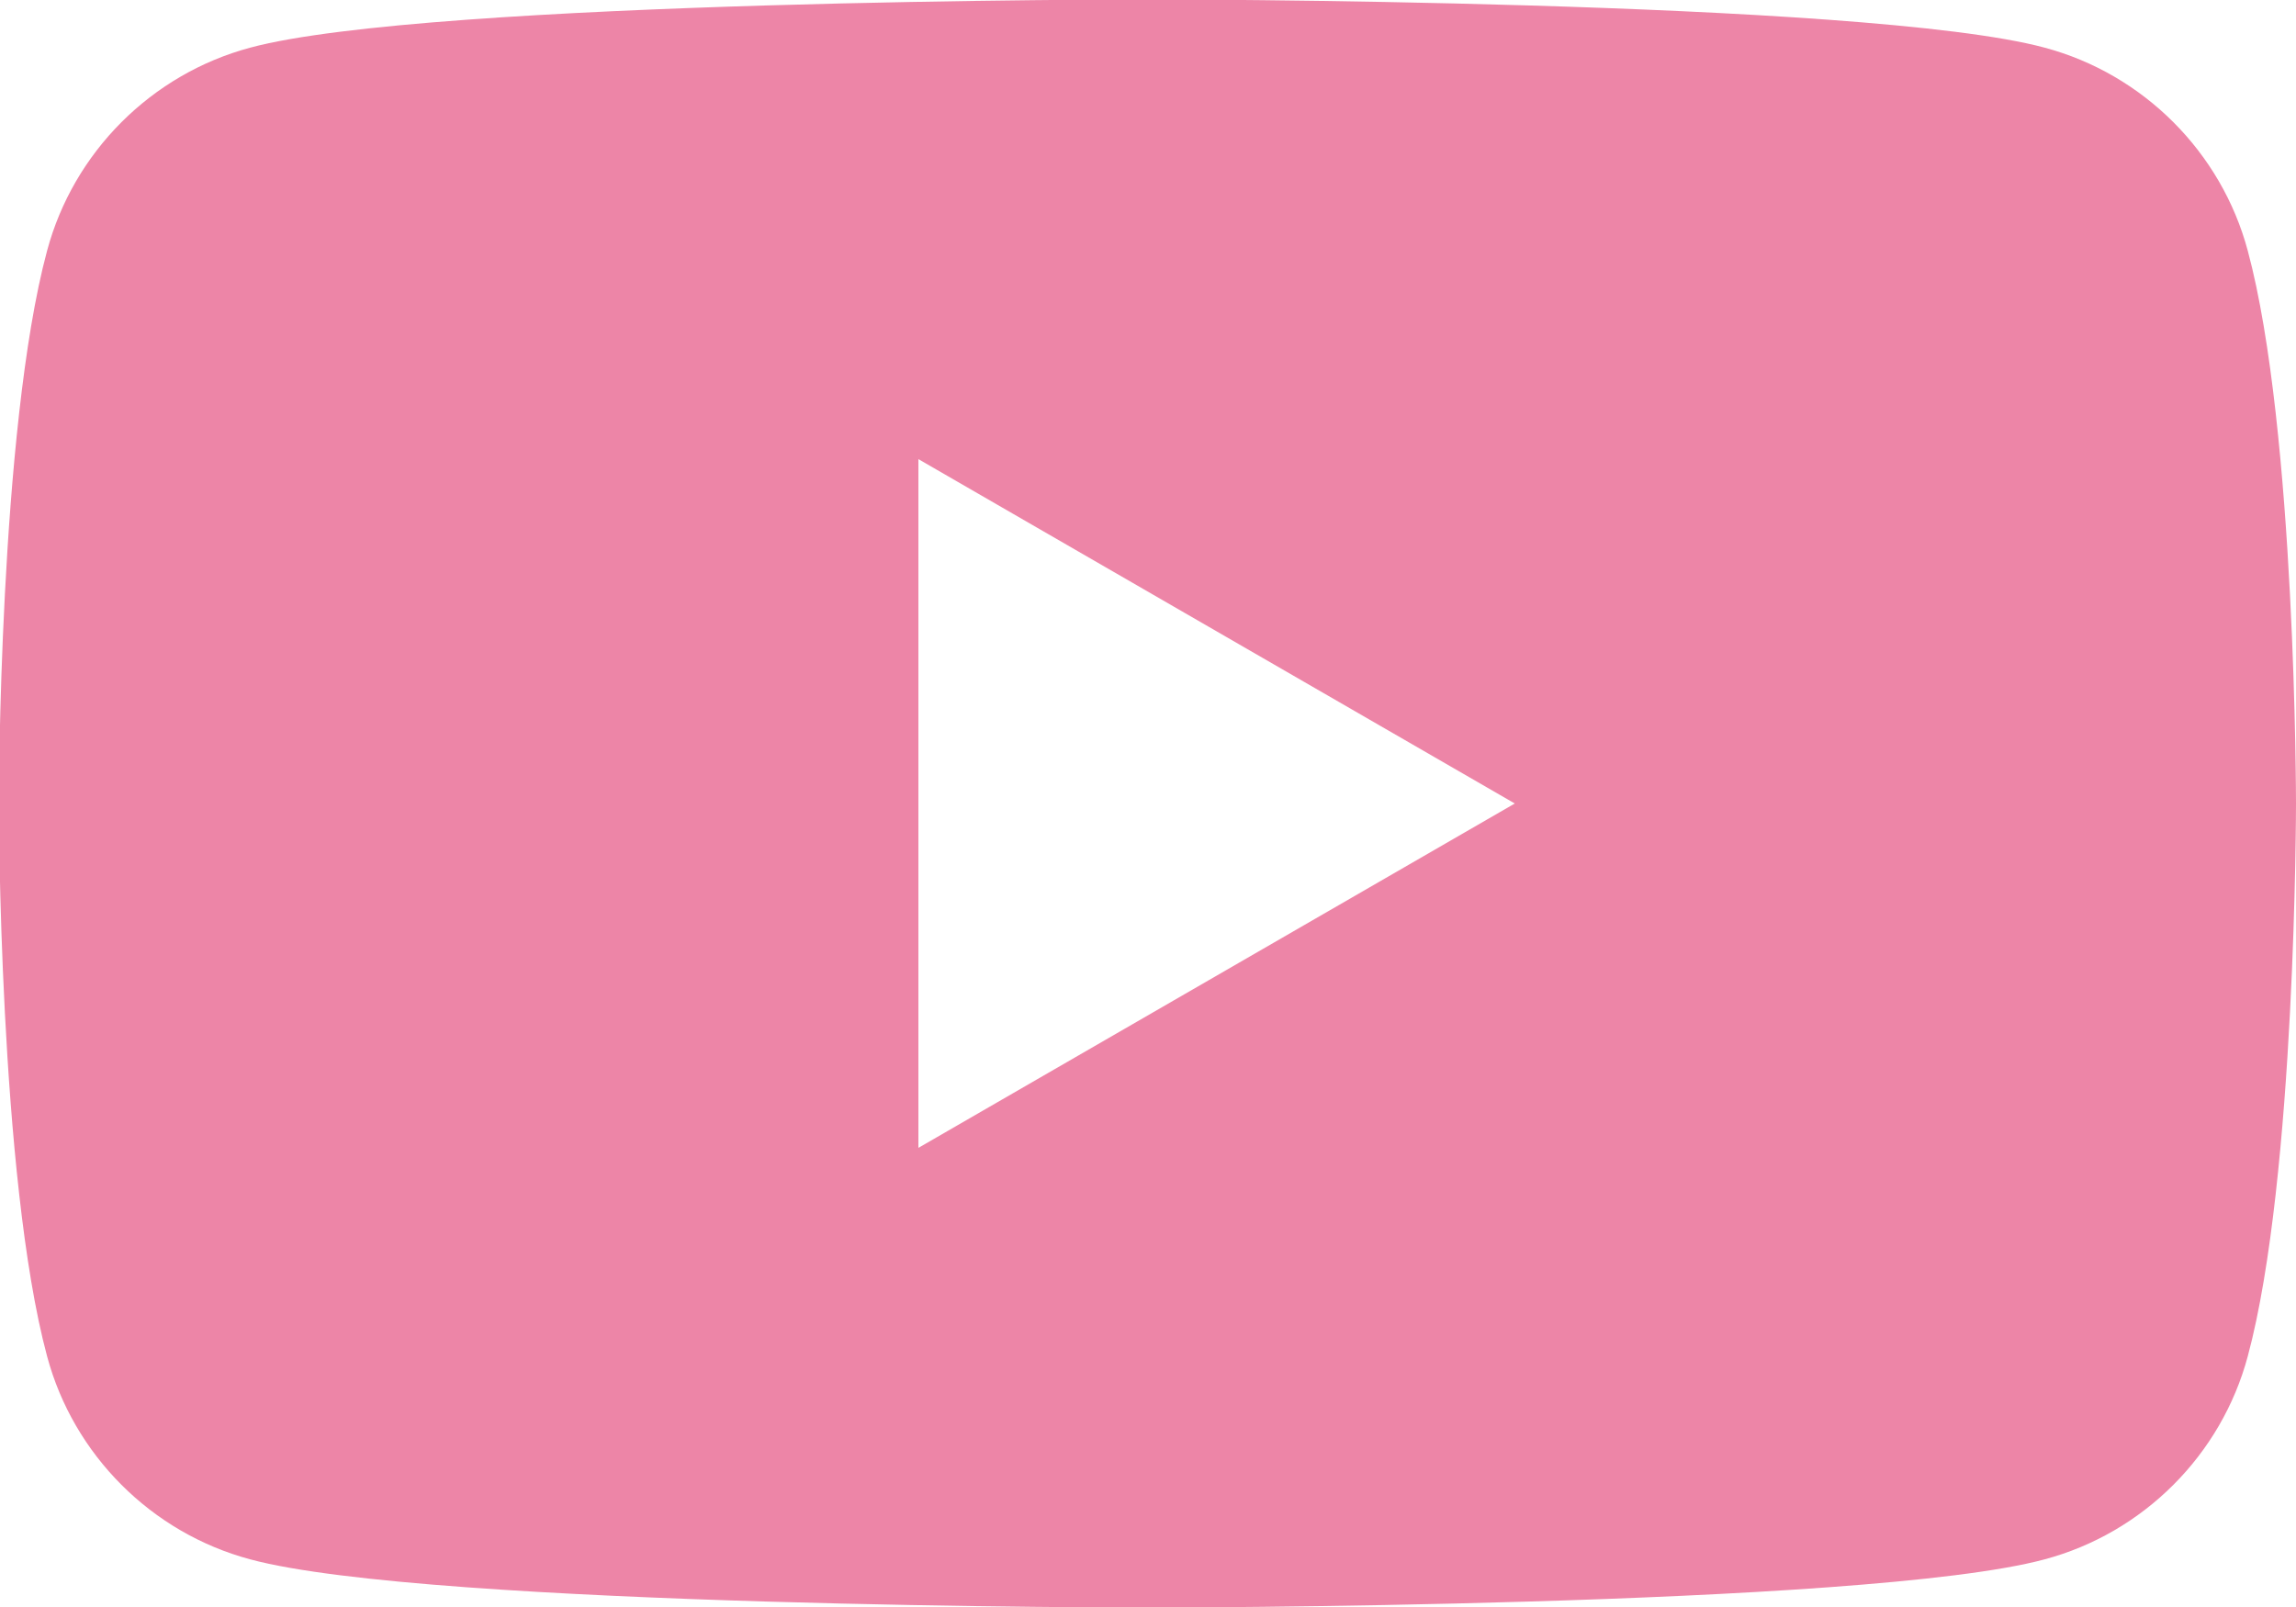 <?xml version="1.0" encoding="UTF-8"?>
<svg id="_レイヤー_1" data-name="レイヤー 1" xmlns="http://www.w3.org/2000/svg" viewBox="0 0 40 28">
  <defs>
    <style>
      .cls-1 {
        fill: #ed85a7;
      }
    </style>
  </defs>
  <path class="cls-1" d="m39.16,4.37c-.46-1.72-1.82-3.08-3.54-3.54-3.12-.84-15.63-.84-15.63-.84,0,0-12.51,0-15.63.84-1.72.46-3.08,1.82-3.54,3.54-.84,3.12-.84,9.63-.84,9.63,0,0,0,6.51.84,9.63.46,1.72,1.82,3.08,3.54,3.54,3.12.84,15.63.84,15.63.84,0,0,12.51,0,15.63-.84,1.72-.46,3.08-1.82,3.54-3.54.84-3.12.84-9.63.84-9.63,0,0,0-6.51-.84-9.63Zm-23.16,15.63v-12l10.39,6-10.39,6Z"/>
</svg>